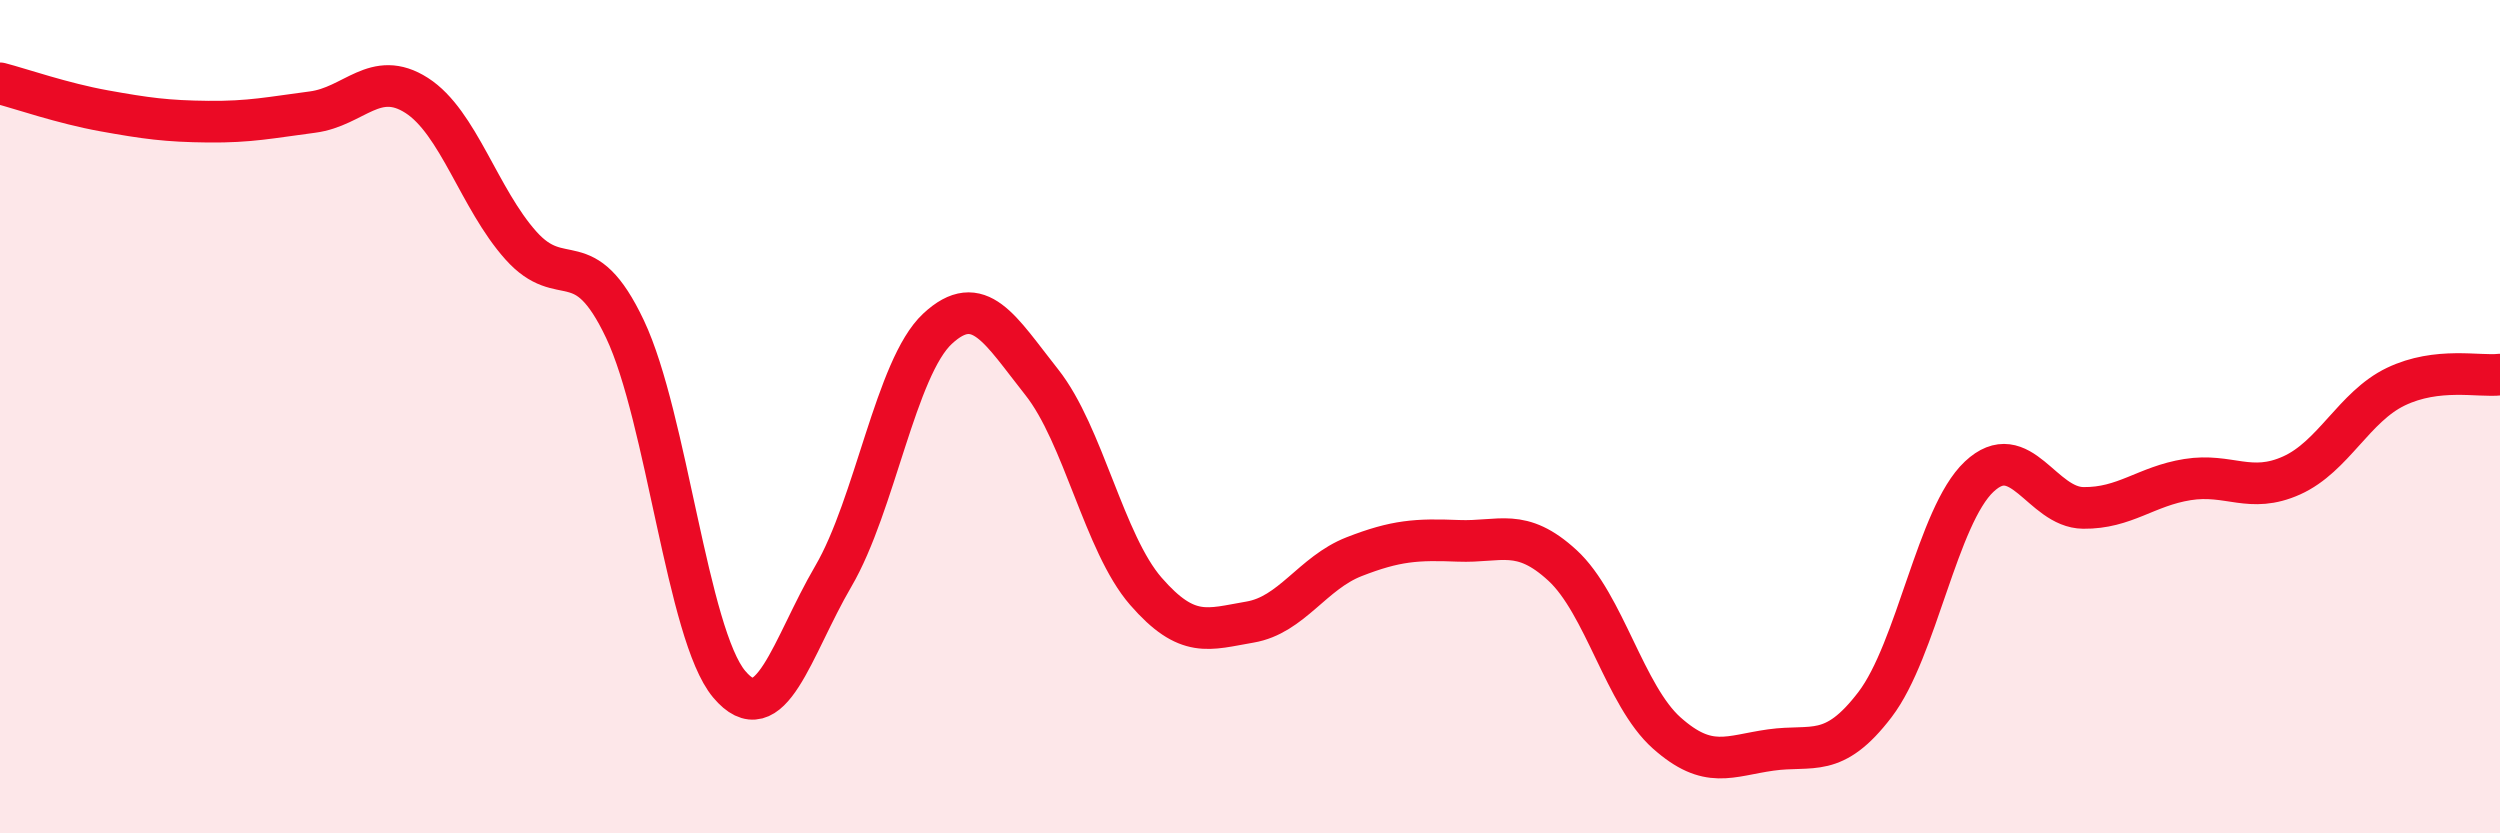 
    <svg width="60" height="20" viewBox="0 0 60 20" xmlns="http://www.w3.org/2000/svg">
      <path
        d="M 0,2 C 0.5,2.13 1.5,2.48 2.5,2.66 C 3.5,2.84 4,2.91 5,2.92 C 6,2.93 6.5,2.82 7.5,2.69 C 8.5,2.56 9,1.65 10,2.29 C 11,2.93 11.5,4.77 12.5,5.89 C 13.5,7.01 14,5.79 15,7.9 C 16,10.01 16.5,15.23 17.5,16.42 C 18.5,17.61 19,15.54 20,13.83 C 21,12.12 21.5,8.82 22.5,7.89 C 23.5,6.96 24,7.91 25,9.17 C 26,10.43 26.5,13.04 27.5,14.19 C 28.5,15.34 29,15.1 30,14.93 C 31,14.76 31.5,13.75 32.5,13.36 C 33.5,12.97 34,12.94 35,12.98 C 36,13.02 36.5,12.65 37.5,13.57 C 38.5,14.49 39,16.7 40,17.59 C 41,18.48 41.5,18.14 42.5,18 C 43.5,17.86 44,18.22 45,16.91 C 46,15.6 46.5,12.38 47.5,11.44 C 48.5,10.5 49,12.18 50,12.19 C 51,12.2 51.5,11.67 52.5,11.51 C 53.5,11.35 54,11.86 55,11.41 C 56,10.96 56.5,9.76 57.5,9.28 C 58.5,8.8 59.5,9.05 60,8.99L60 20L0 20Z"
        fill="#EB0A25"
        opacity="0.1"
        stroke-linecap="round"
        stroke-linejoin="round"
      />
      <path
        d="M 0,2 C 0.5,2.13 1.5,2.48 2.5,2.66 C 3.5,2.84 4,2.91 5,2.92 C 6,2.93 6.5,2.82 7.5,2.69 C 8.5,2.56 9,1.65 10,2.29 C 11,2.93 11.5,4.77 12.5,5.89 C 13.5,7.01 14,5.79 15,7.9 C 16,10.01 16.5,15.23 17.5,16.42 C 18.5,17.61 19,15.54 20,13.83 C 21,12.12 21.5,8.82 22.5,7.89 C 23.5,6.96 24,7.91 25,9.17 C 26,10.43 26.5,13.04 27.5,14.19 C 28.5,15.34 29,15.1 30,14.93 C 31,14.76 31.5,13.75 32.5,13.36 C 33.5,12.97 34,12.94 35,12.98 C 36,13.02 36.5,12.65 37.5,13.57 C 38.5,14.49 39,16.7 40,17.59 C 41,18.48 41.5,18.14 42.5,18 C 43.5,17.86 44,18.22 45,16.91 C 46,15.6 46.5,12.38 47.5,11.44 C 48.5,10.5 49,12.18 50,12.19 C 51,12.2 51.5,11.67 52.5,11.51 C 53.5,11.35 54,11.86 55,11.41 C 56,10.96 56.5,9.76 57.5,9.28 C 58.5,8.8 59.5,9.05 60,8.99"
        stroke="#EB0A25"
        stroke-width="1"
        fill="none"
        stroke-linecap="round"
        stroke-linejoin="round"
      />
    </svg>
  
